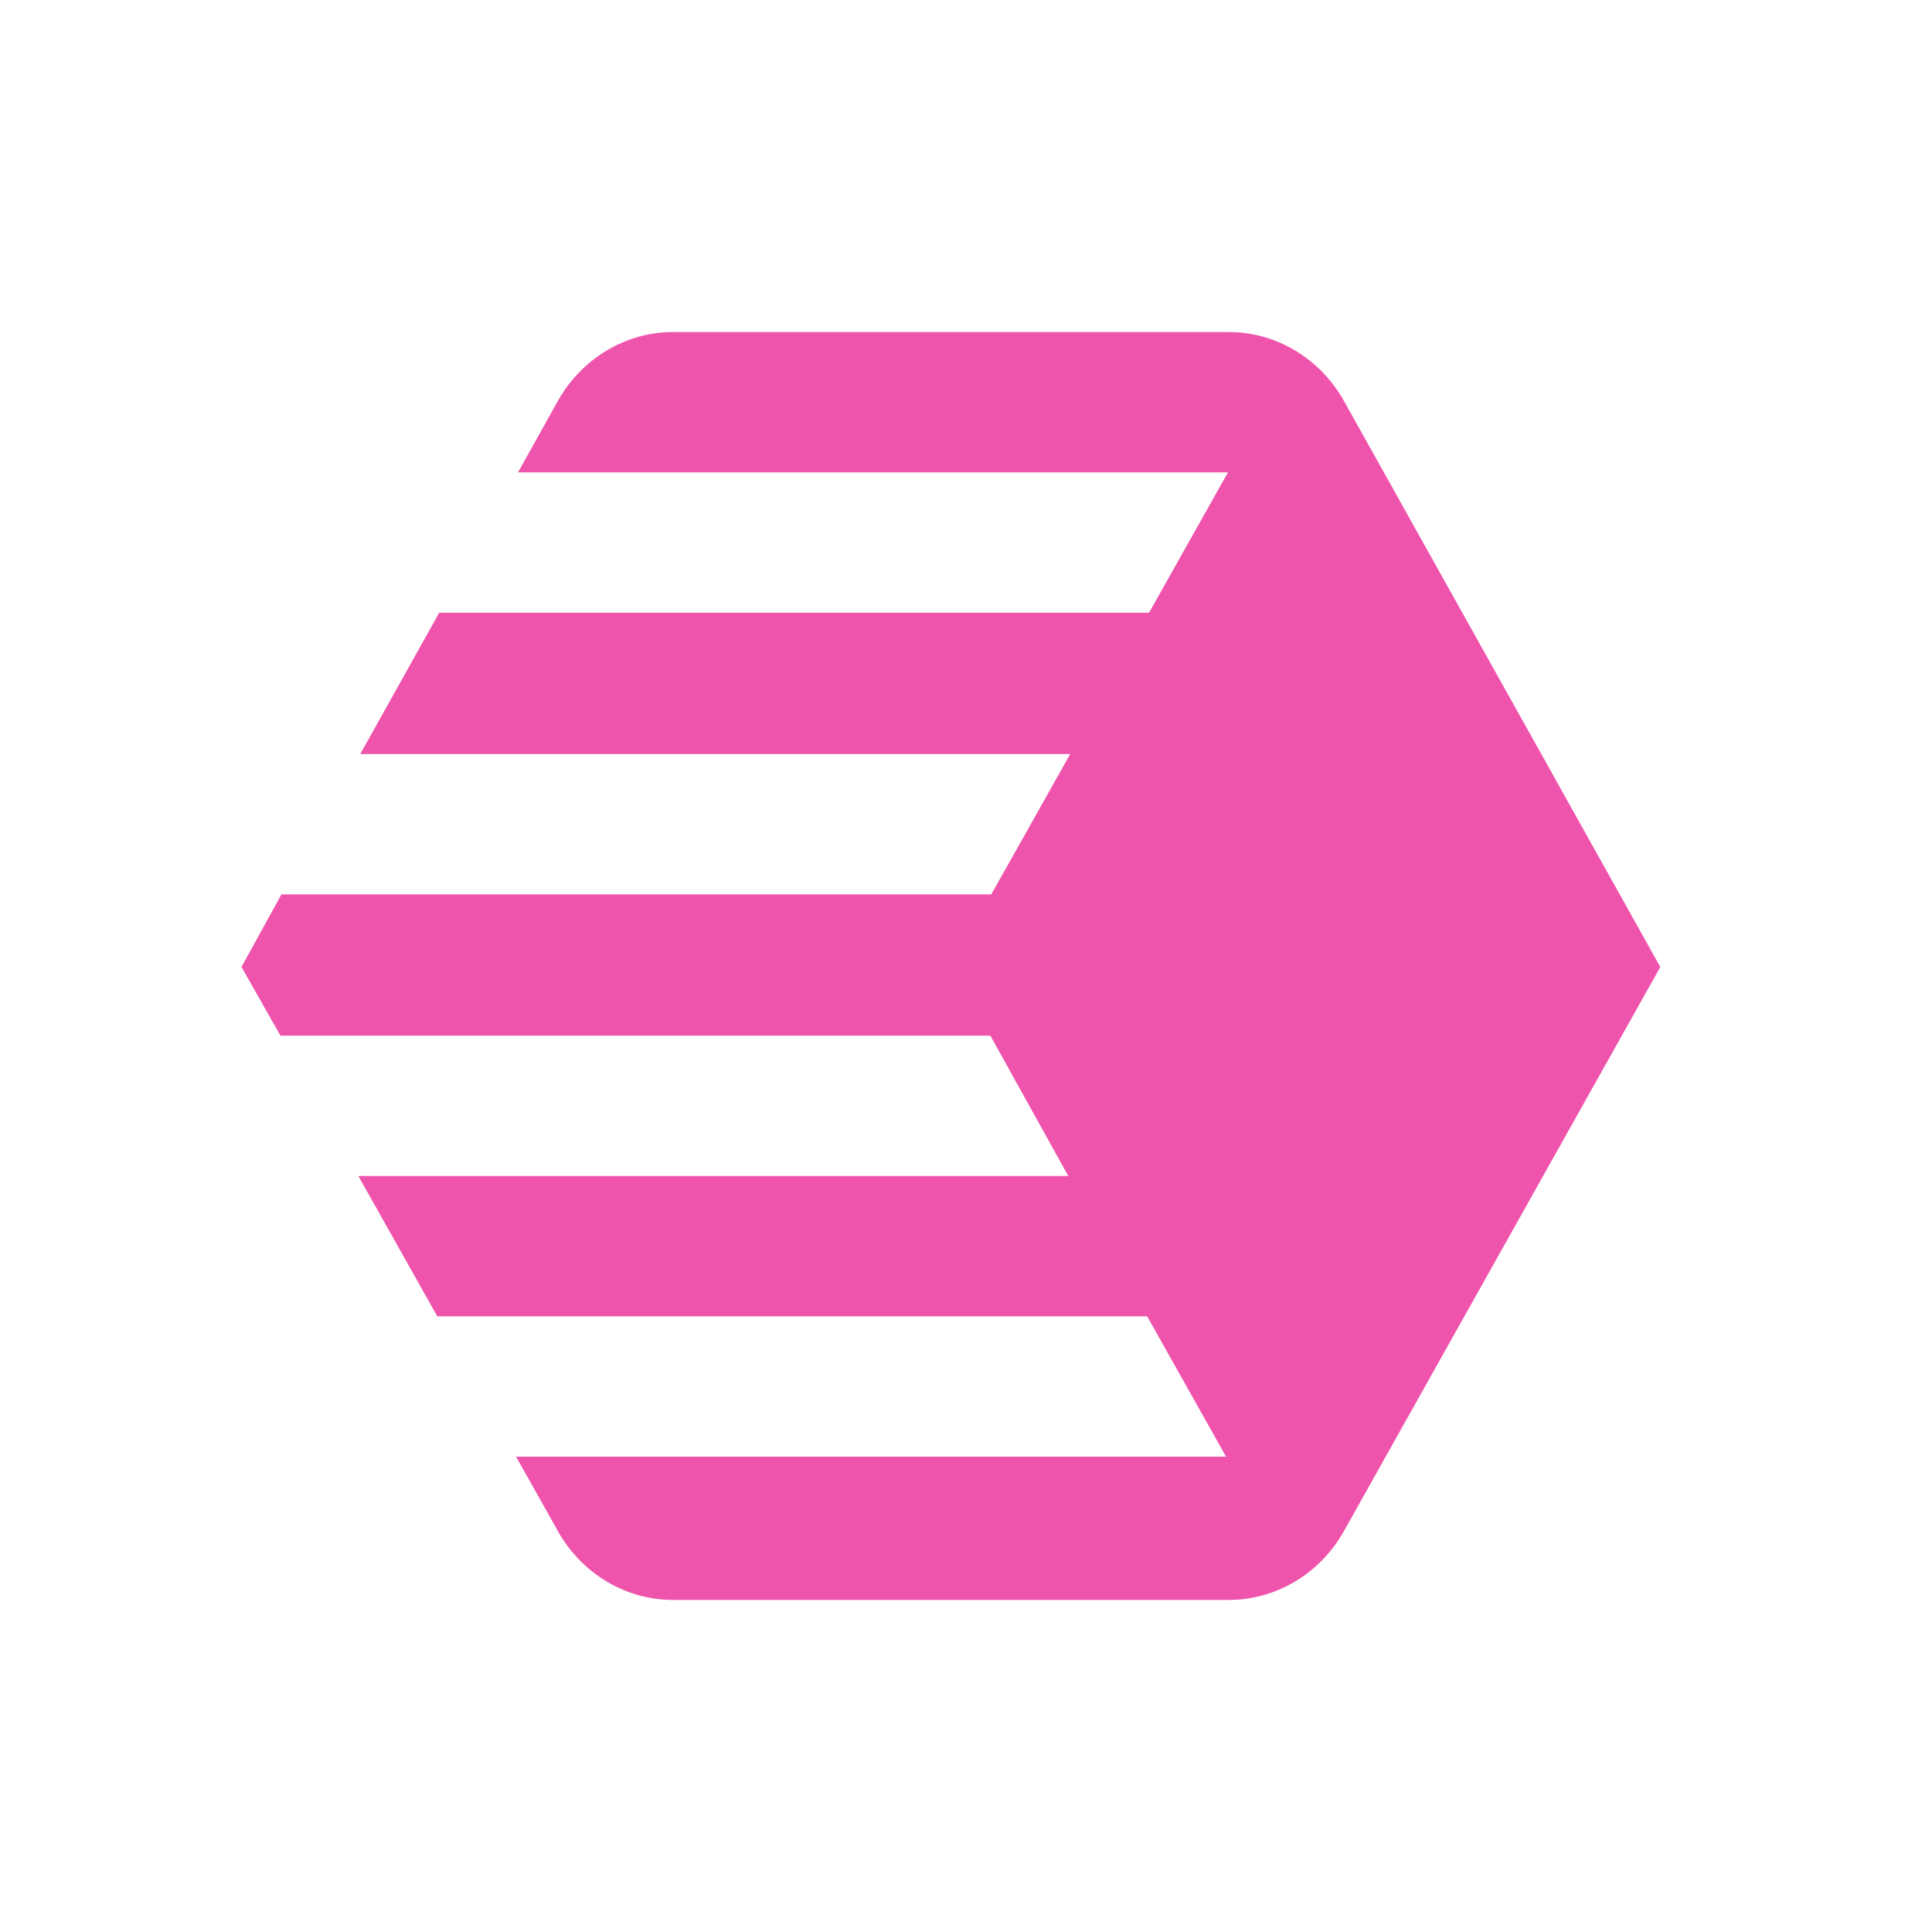 <svg width="64" height="64" viewBox="0 0 64 64" fill="none" xmlns="http://www.w3.org/2000/svg">
<path d="M55 32.033L44.517 13.276C43.731 11.878 42.282 11 40.708 11H22.294C20.718 11 19.27 11.878 18.483 13.275L17.16 15.648H40.678L38.064 20.297H14.549L11.934 24.979H35.452L32.838 29.627H9.323L8 32.033L9.29 34.307H32.807L35.389 38.957H11.872L14.486 43.605H38.001L40.615 48.254H17.096L18.483 50.725C19.269 52.122 20.718 53 22.291 53H40.707C42.282 53 43.73 52.122 44.516 50.725L55 32.033Z" fill="#EF54AC"/>
</svg>
